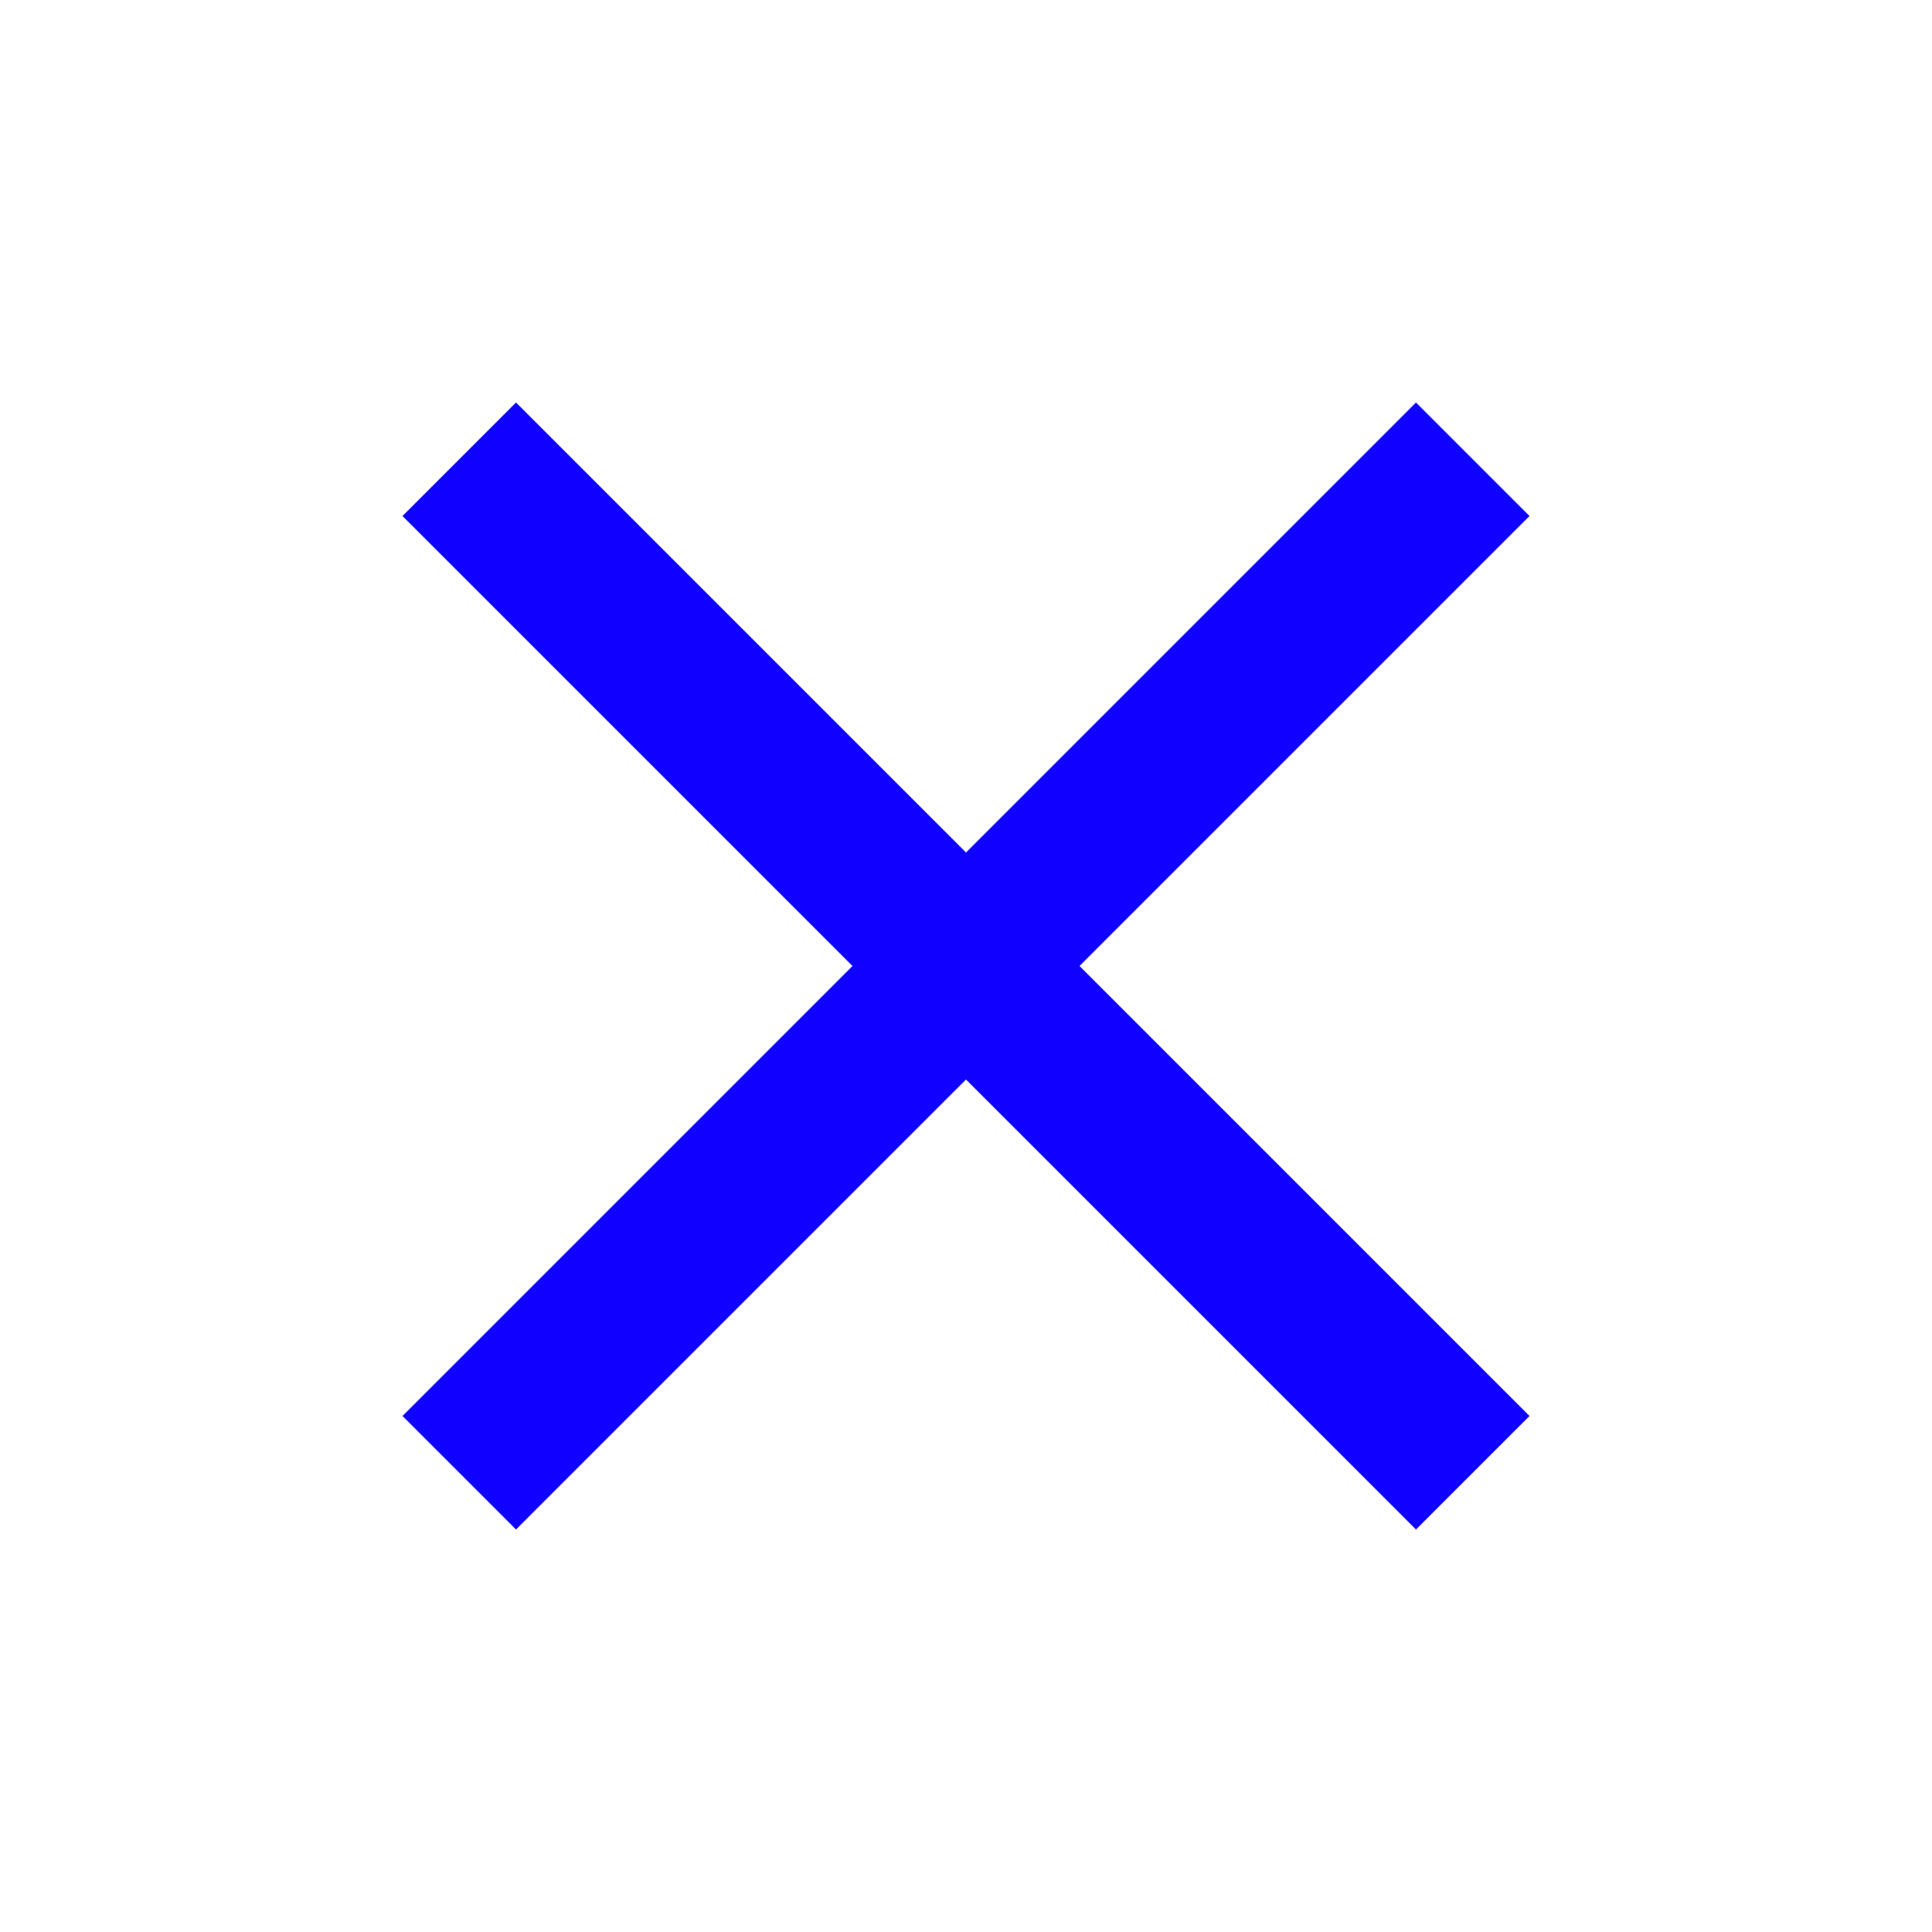 <svg id="close_24dp" xmlns="http://www.w3.org/2000/svg" width="24" height="24" viewBox="0 0 24 24">
  <path id="Path_4901" data-name="Path 4901" d="M0,0H24V24H0Z" fill="none"/>
  <path id="Path_4902" data-name="Path 4902" d="M19,6.41,17.59,5,12,10.59,6.41,5,5,6.41,10.59,12,5,17.59,6.41,19,12,13.41,17.59,19,19,17.59,13.41,12Z" fill="#0f00ff"/>
</svg>
